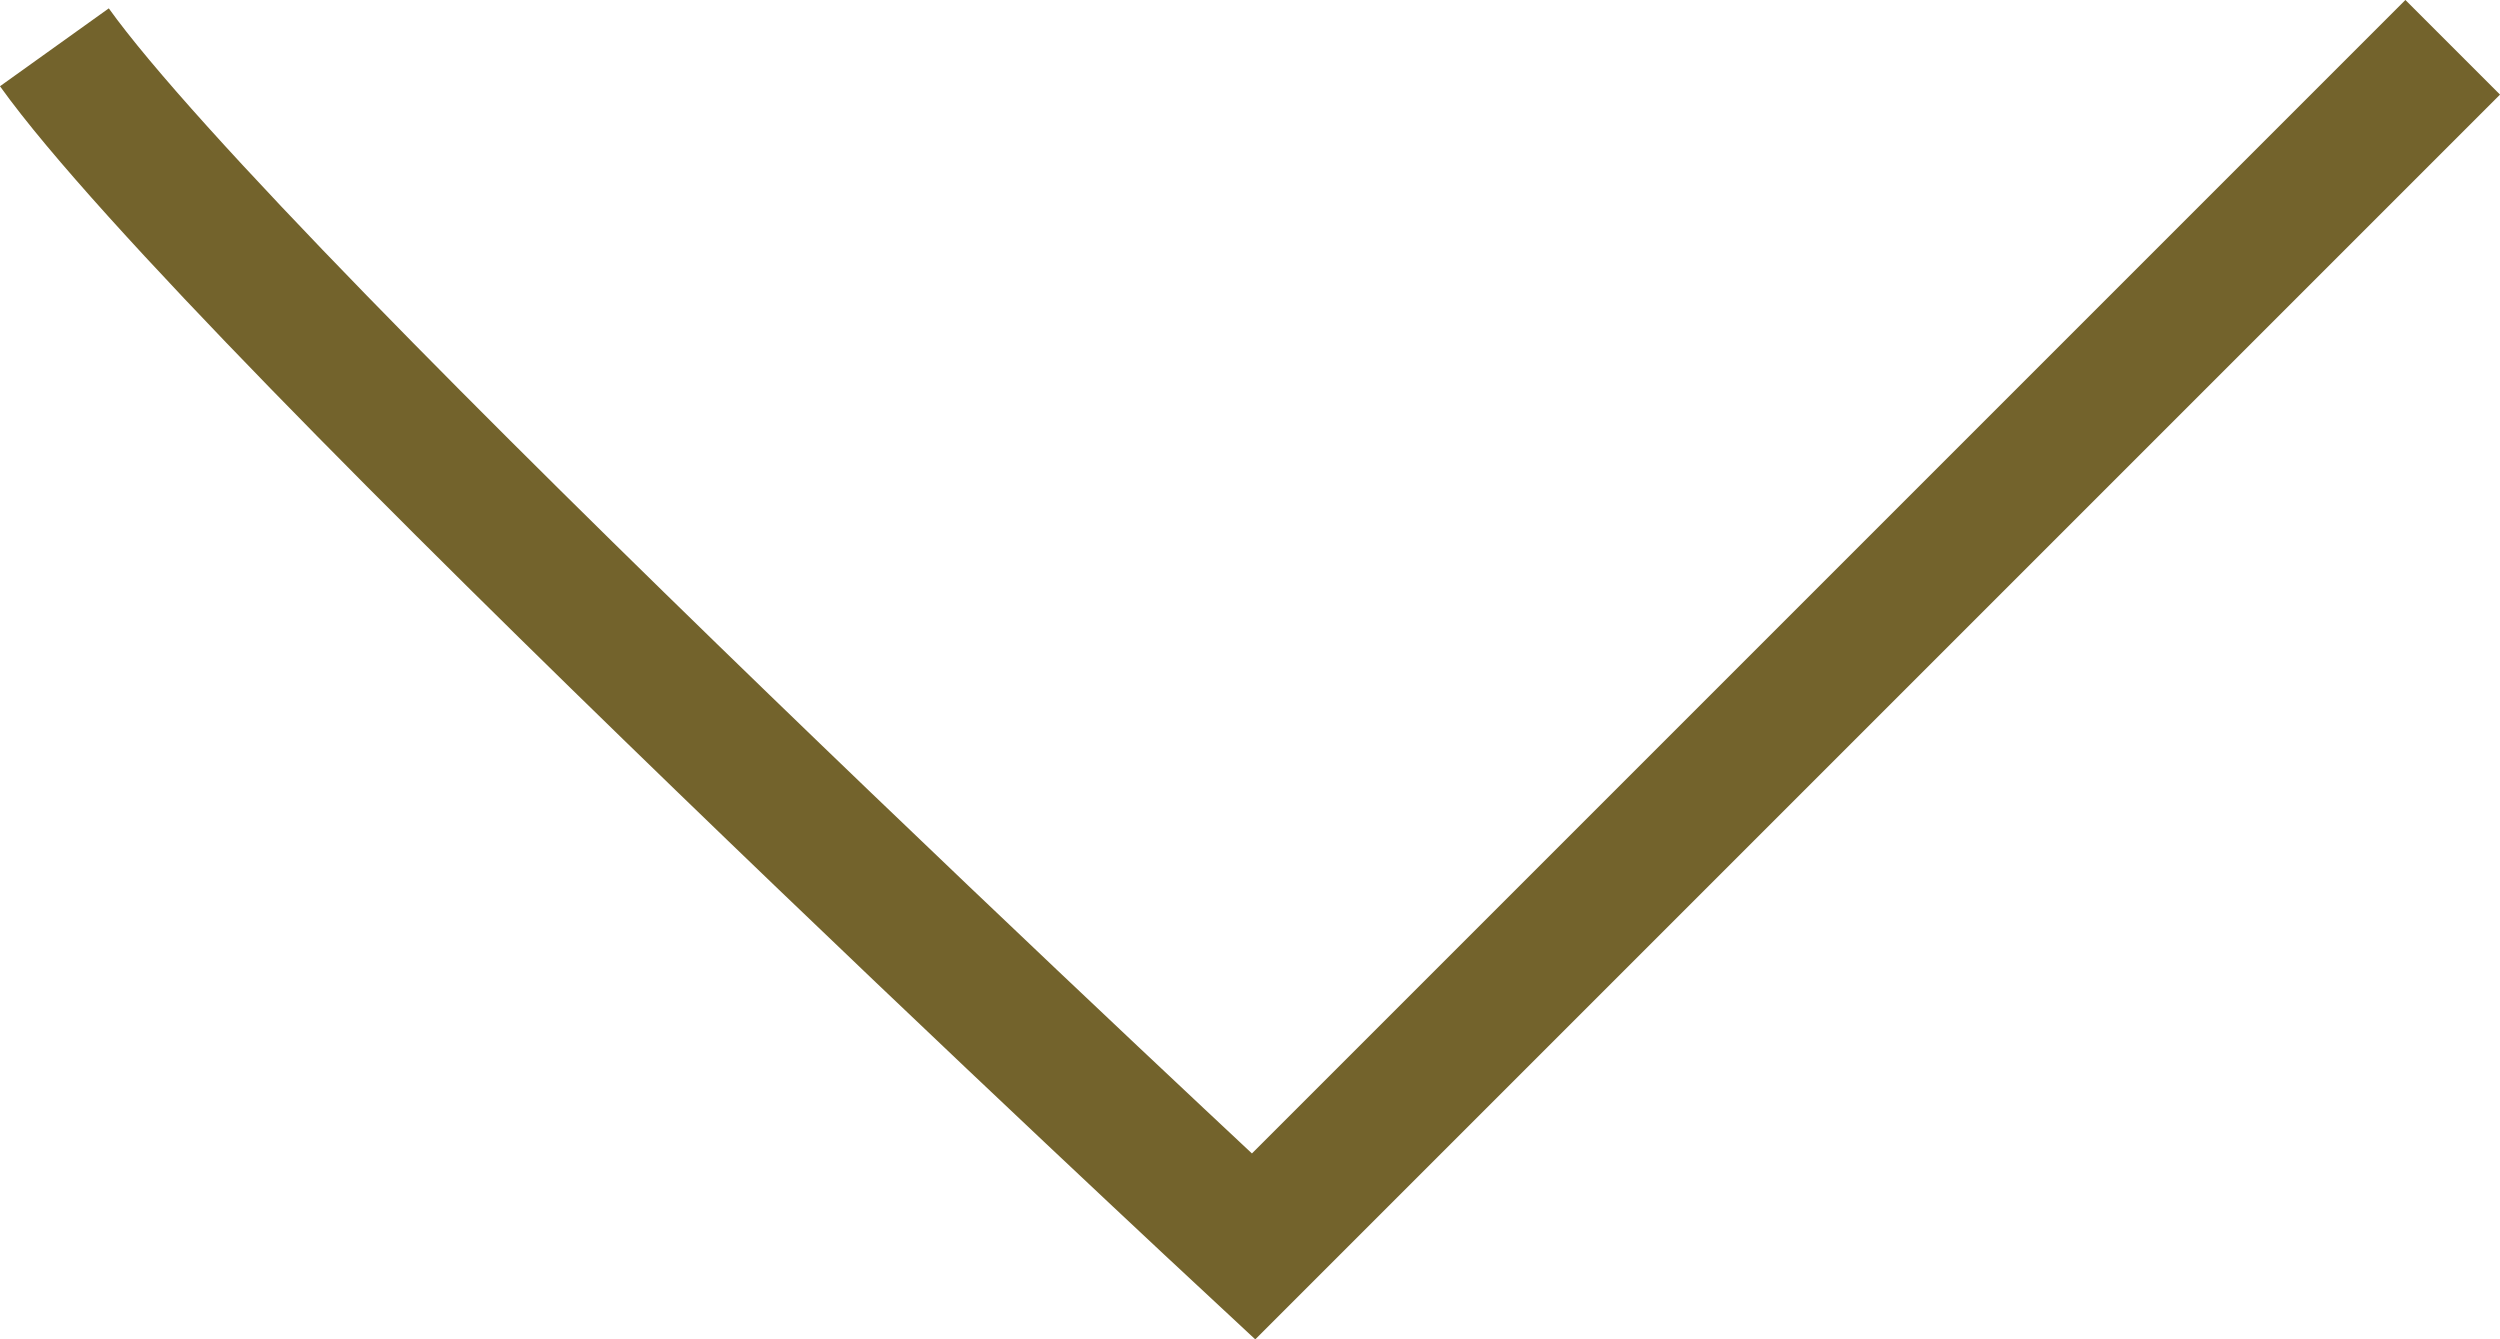 <svg xmlns="http://www.w3.org/2000/svg" width="37.368" height="20.02" viewBox="0 0 37.368 20.02">
  <path id="Pfad_12" data-name="Pfad 12" d="M-5550,7415.655c2.72,3.8,17.924,17.924,17.924,17.924l17.924-17.924" transform="translate(5550.813 -7414.948)" fill="none" stroke="#73632c" stroke-width="2"/>
</svg>
